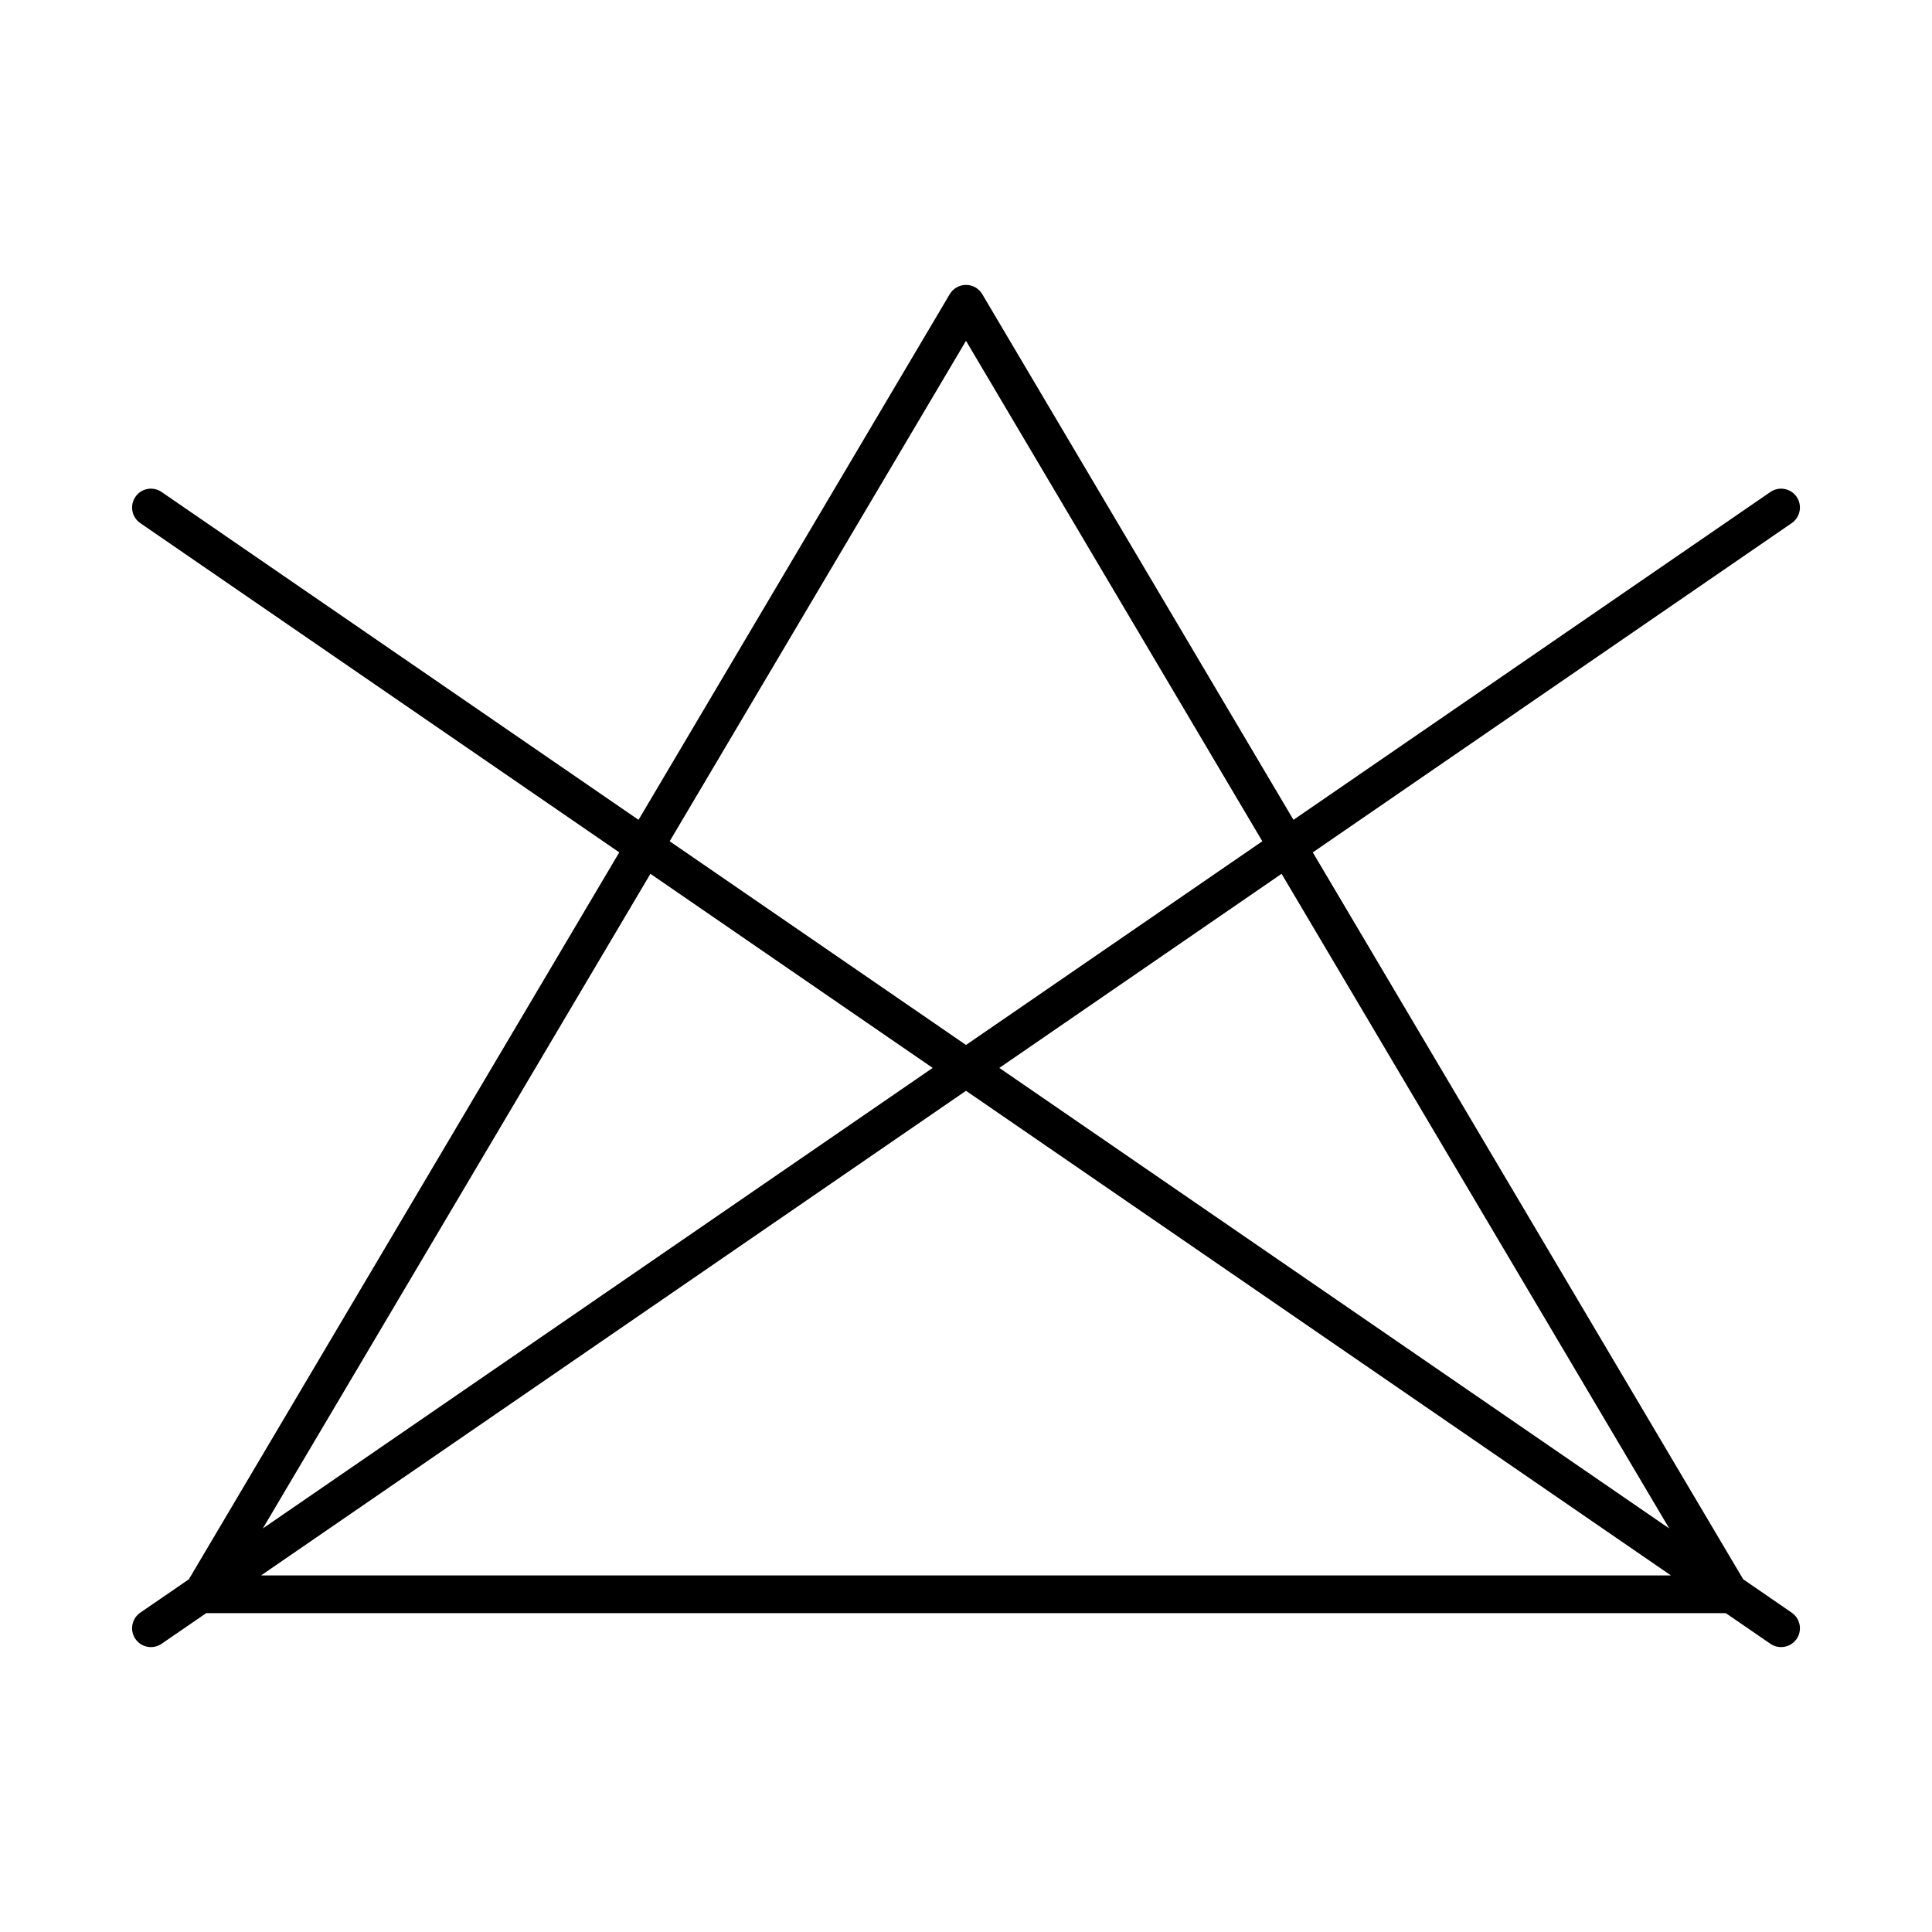 <svg xmlns="http://www.w3.org/2000/svg" fill="none" viewBox="0 0 32 32" height="32" width="32">
<path fill="black" d="M29.5 27.281C29.439 27.281 29.377 27.264 29.323 27.226L28.585 26.719H3.415L2.677 27.226C2.535 27.324 2.34 27.288 2.243 27.146C2.145 27.004 2.181 26.809 2.323 26.711L3.128 26.158L10.257 14.118L2.323 8.664C2.181 8.566 2.145 8.371 2.243 8.229C2.34 8.087 2.535 8.051 2.677 8.149L10.576 13.579L15.731 4.872C15.787 4.777 15.89 4.719 16 4.719C16.11 4.719 16.213 4.777 16.269 4.872L21.424 13.579L29.323 8.149C29.465 8.051 29.66 8.087 29.758 8.229C29.855 8.371 29.819 8.566 29.677 8.664L21.744 14.118L28.873 26.158L29.677 26.711C29.819 26.809 29.855 27.004 29.758 27.146C29.697 27.234 29.599 27.281 29.5 27.281ZM4.324 26.094H27.676L16 18.067L4.324 26.094ZM16.552 17.688L27.648 25.316L21.227 14.473L16.552 17.688ZM10.773 14.473L4.353 25.316L15.448 17.688L10.773 14.473ZM11.092 13.934L16 17.308L20.908 13.934L16 5.645L11.092 13.934Z"></path>
</svg>
